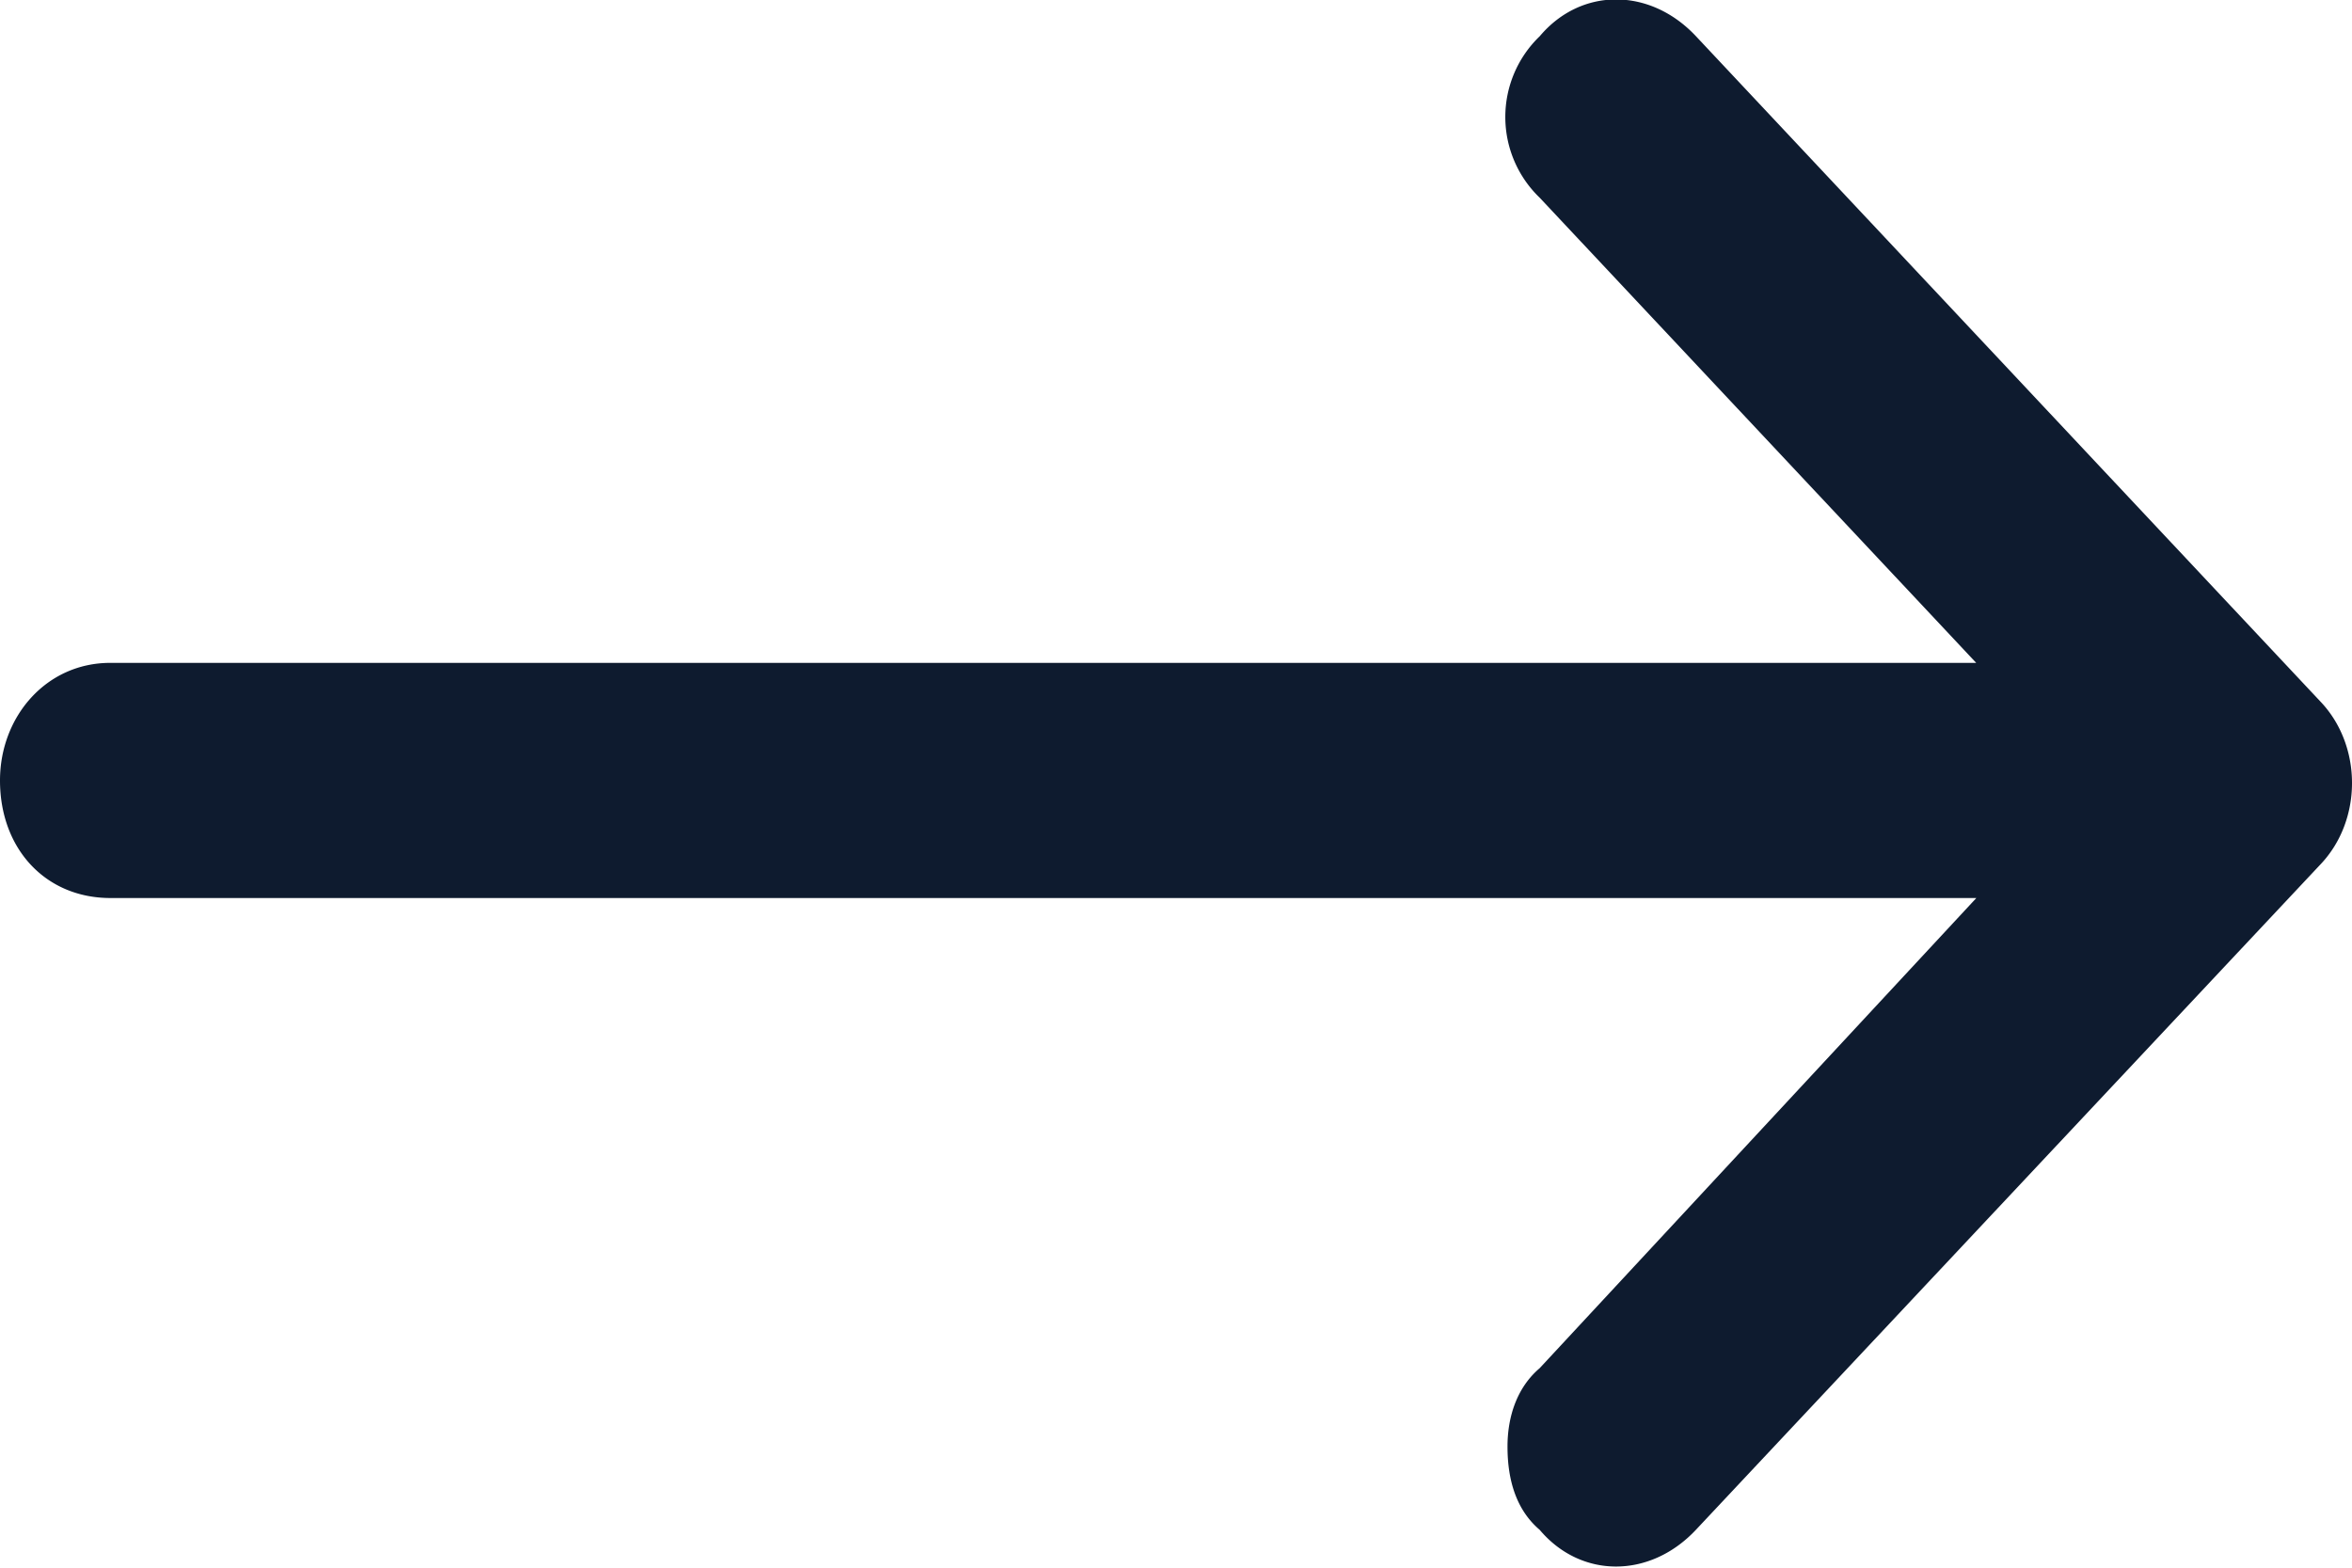 <svg width="18" height="12" fill="none" xmlns="http://www.w3.org/2000/svg"><path d="M11.783 11.71c-.176-.15-.246-.375-.246-.637 0-.225.07-.45.246-.6l3.342-3.599H.845C.351 6.874 0 6.5 0 5.974c0-.487.352-.9.844-.9h14.28l-3.34-3.56a.857.857 0 010-1.237c.316-.375.843-.375 1.195 0l4.784 5.098c.316.337.316.9 0 1.237l-4.784 5.098c-.352.375-.88.375-1.196 0z" fill="#0E1B2F"/></svg>